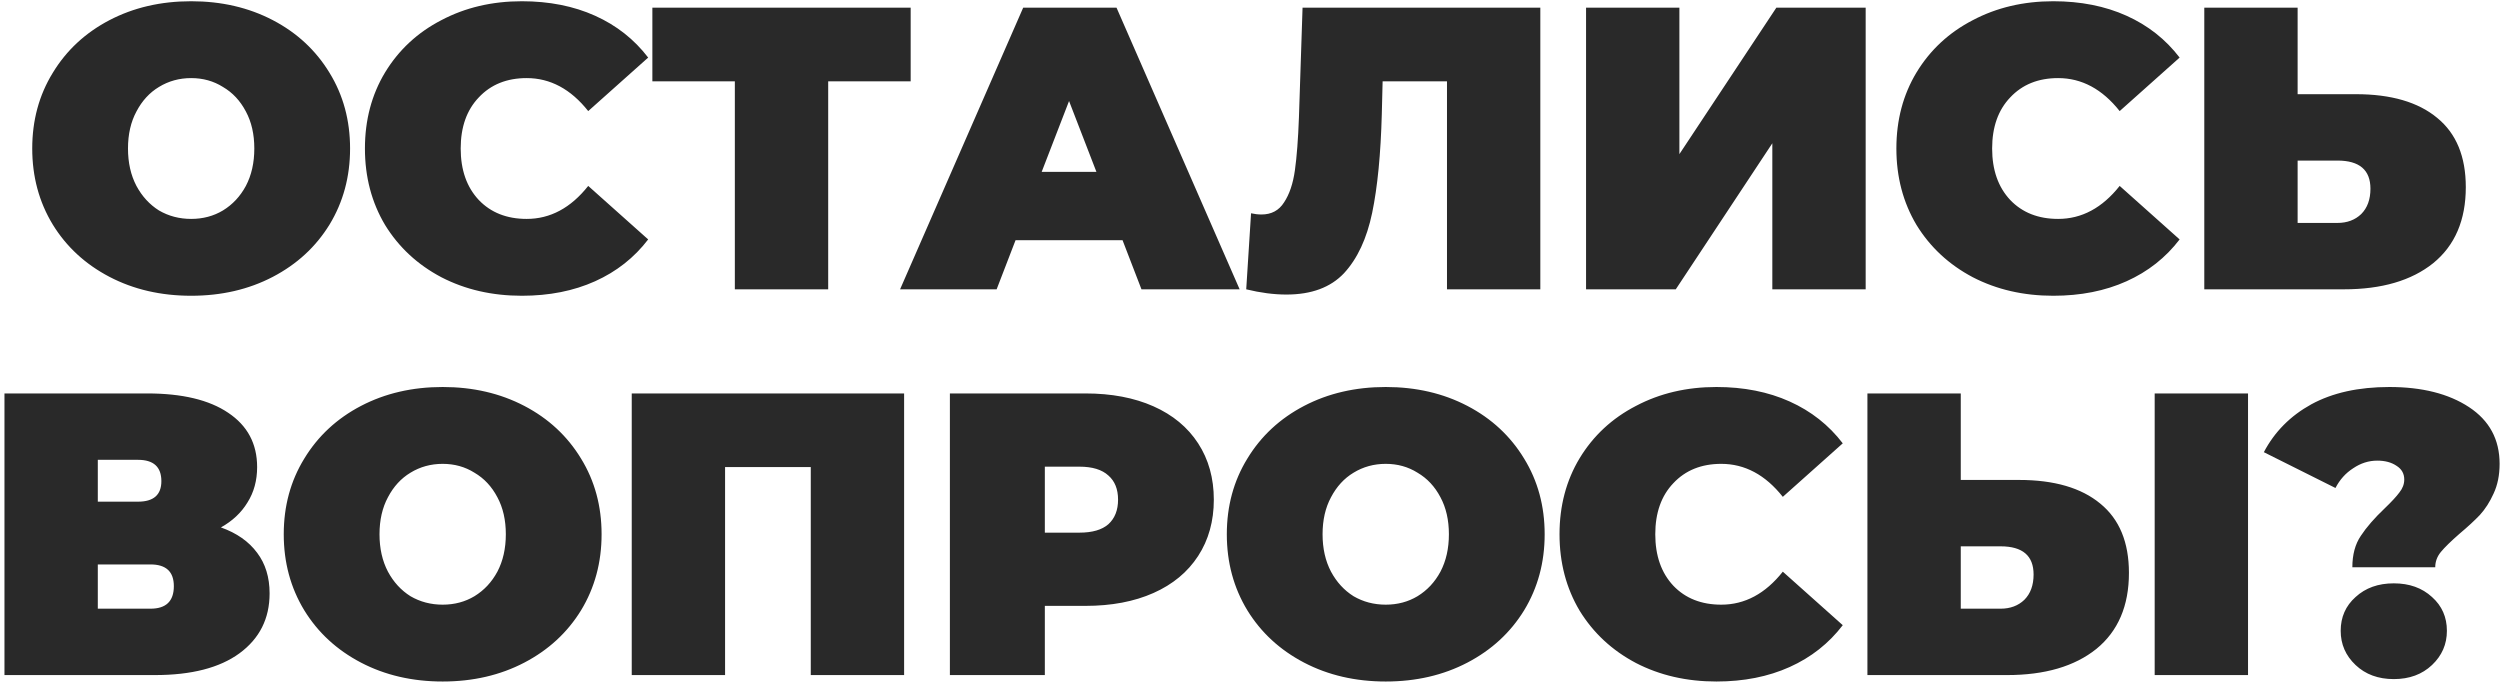 <?xml version="1.0" encoding="UTF-8"?> <svg xmlns="http://www.w3.org/2000/svg" width="337" height="92" viewBox="0 0 337 92" fill="none"><path d="M25.768 39.868C21.682 39.868 18.012 39.018 14.758 37.319C11.504 35.619 8.955 33.269 7.111 30.268C5.267 27.231 4.345 23.814 4.345 20.018C4.345 16.222 5.267 12.823 7.111 9.822C8.955 6.785 11.504 4.417 14.758 2.717C18.012 1.018 21.682 0.168 25.768 0.168C29.853 0.168 33.523 1.018 36.777 2.717C40.031 4.417 42.58 6.785 44.424 9.822C46.268 12.823 47.19 16.222 47.19 20.018C47.19 23.814 46.268 27.231 44.424 30.268C42.58 33.269 40.031 35.619 36.777 37.319C33.523 39.018 29.853 39.868 25.768 39.868ZM25.768 29.509C27.359 29.509 28.787 29.129 30.052 28.37C31.354 27.575 32.384 26.472 33.144 25.062C33.903 23.616 34.282 21.934 34.282 20.018C34.282 18.102 33.903 16.439 33.144 15.029C32.384 13.582 31.354 12.48 30.052 11.72C28.787 10.925 27.359 10.527 25.768 10.527C24.177 10.527 22.731 10.925 21.429 11.72C20.163 12.48 19.151 13.582 18.392 15.029C17.633 16.439 17.253 18.102 17.253 20.018C17.253 21.934 17.633 23.616 18.392 25.062C19.151 26.472 20.163 27.575 21.429 28.37C22.731 29.129 24.177 29.509 25.768 29.509ZM70.345 39.868C66.331 39.868 62.716 39.036 59.498 37.373C56.28 35.674 53.749 33.324 51.905 30.323C50.097 27.285 49.193 23.851 49.193 20.018C49.193 16.186 50.097 12.769 51.905 9.768C53.749 6.731 56.28 4.381 59.498 2.717C62.716 1.018 66.331 0.168 70.345 0.168C74.033 0.168 77.323 0.819 80.215 2.121C83.108 3.422 85.494 5.303 87.374 7.761L79.293 14.974C76.943 12.009 74.177 10.527 70.996 10.527C68.32 10.527 66.169 11.395 64.542 13.13C62.915 14.83 62.101 17.126 62.101 20.018C62.101 22.911 62.915 25.225 64.542 26.96C66.169 28.659 68.32 29.509 70.996 29.509C74.177 29.509 76.943 28.027 79.293 25.062L87.374 32.275C85.494 34.734 83.108 36.614 80.215 37.915C77.323 39.217 74.033 39.868 70.345 39.868ZM122.758 10.961H111.64V39H99.057V10.961H87.939V1.036H122.758V10.961ZM151.321 32.383H136.895L134.346 39H121.33L137.925 1.036H150.508L167.103 39H153.87L151.321 32.383ZM147.796 23.164L144.108 13.618L140.42 23.164H147.796ZM207.636 1.036V39H195.054V10.961H186.377L186.268 15.354C186.124 20.777 185.69 25.225 184.967 28.695C184.243 32.166 182.978 34.878 181.17 36.831C179.362 38.747 176.777 39.705 173.415 39.705C171.715 39.705 169.908 39.47 167.991 39L168.642 28.75C169.112 28.858 169.582 28.913 170.052 28.913C171.39 28.913 172.402 28.37 173.089 27.285C173.812 26.201 174.301 24.755 174.554 22.947C174.807 21.139 174.988 18.771 175.096 15.842L175.584 1.036H207.636ZM213.8 1.036H226.382V20.777L239.452 1.036H251.492V39H238.91V19.313L225.894 39H213.8V1.036ZM276.783 39.868C272.77 39.868 269.155 39.036 265.937 37.373C262.719 35.674 260.188 33.324 258.344 30.323C256.536 27.285 255.632 23.851 255.632 20.018C255.632 16.186 256.536 12.769 258.344 9.768C260.188 6.731 262.719 4.381 265.937 2.717C269.155 1.018 272.77 0.168 276.783 0.168C280.471 0.168 283.762 0.819 286.654 2.121C289.547 3.422 291.933 5.303 293.813 7.761L285.732 14.974C283.382 12.009 280.616 10.527 277.434 10.527C274.759 10.527 272.607 11.395 270.98 13.13C269.353 14.83 268.54 17.126 268.54 20.018C268.54 22.911 269.353 25.225 270.98 26.96C272.607 28.659 274.759 29.509 277.434 29.509C280.616 29.509 283.382 28.027 285.732 25.062L293.813 32.275C291.933 34.734 289.547 36.614 286.654 37.915C283.762 39.217 280.471 39.868 276.783 39.868ZM317.584 12.697C322.32 12.697 325.972 13.763 328.539 15.896C331.106 17.993 332.39 21.103 332.39 25.225C332.39 29.672 330.926 33.089 327.997 35.475C325.068 37.825 321.055 39 315.957 39H297.138V1.036H309.72V12.697H317.584ZM315.089 30.051C316.391 30.051 317.457 29.654 318.289 28.858C319.121 28.027 319.536 26.888 319.536 25.442C319.536 22.911 318.054 21.645 315.089 21.645H309.72V30.051H315.089ZM29.779 71.096C31.913 71.855 33.54 72.994 34.661 74.513C35.781 75.995 36.342 77.821 36.342 79.99C36.342 83.389 34.986 86.083 32.274 88.071C29.599 90.024 25.802 91 20.885 91H0.602V53.036H19.855C24.555 53.036 28.189 53.904 30.756 55.639C33.359 57.375 34.661 59.815 34.661 62.961C34.661 64.769 34.227 66.36 33.359 67.734C32.527 69.108 31.334 70.228 29.779 71.096ZM13.184 67.625H18.607C20.704 67.625 21.753 66.703 21.753 64.859C21.753 62.943 20.704 61.985 18.607 61.985H13.184V67.625ZM20.289 82.051C22.386 82.051 23.434 81.039 23.434 79.014C23.434 77.062 22.386 76.086 20.289 76.086H13.184V82.051H20.289ZM59.671 91.868C55.586 91.868 51.916 91.018 48.662 89.319C45.408 87.619 42.859 85.269 41.015 82.268C39.171 79.231 38.249 75.814 38.249 72.018C38.249 68.222 39.171 64.823 41.015 61.822C42.859 58.785 45.408 56.417 48.662 54.717C51.916 53.018 55.586 52.168 59.671 52.168C63.757 52.168 67.427 53.018 70.681 54.717C73.935 56.417 76.484 58.785 78.328 61.822C80.172 64.823 81.094 68.222 81.094 72.018C81.094 75.814 80.172 79.231 78.328 82.268C76.484 85.269 73.935 87.619 70.681 89.319C67.427 91.018 63.757 91.868 59.671 91.868ZM59.671 81.509C61.262 81.509 62.69 81.129 63.956 80.37C65.257 79.575 66.288 78.472 67.047 77.062C67.806 75.616 68.186 73.934 68.186 72.018C68.186 70.102 67.806 68.439 67.047 67.029C66.288 65.582 65.257 64.48 63.956 63.72C62.69 62.925 61.262 62.527 59.671 62.527C58.081 62.527 56.634 62.925 55.333 63.72C54.067 64.48 53.055 65.582 52.295 67.029C51.536 68.439 51.157 70.102 51.157 72.018C51.157 73.934 51.536 75.616 52.295 77.062C53.055 78.472 54.067 79.575 55.333 80.37C56.634 81.129 58.081 81.509 59.671 81.509ZM121.874 53.036V91H109.292V62.961H97.74V91H85.158V53.036H121.874ZM146.322 53.036C149.829 53.036 152.884 53.615 155.488 54.772C158.091 55.929 160.098 57.592 161.508 59.761C162.918 61.931 163.623 64.462 163.623 67.354C163.623 70.246 162.918 72.777 161.508 74.947C160.098 77.116 158.091 78.779 155.488 79.936C152.884 81.093 149.829 81.672 146.322 81.672H140.844V91H128.045V53.036H146.322ZM145.509 71.801C147.244 71.801 148.546 71.421 149.413 70.662C150.281 69.867 150.715 68.764 150.715 67.354C150.715 65.944 150.281 64.859 149.413 64.1C148.546 63.304 147.244 62.907 145.509 62.907H140.844V71.801H145.509ZM186.797 91.868C182.712 91.868 179.042 91.018 175.788 89.319C172.534 87.619 169.985 85.269 168.141 82.268C166.297 79.231 165.375 75.814 165.375 72.018C165.375 68.222 166.297 64.823 168.141 61.822C169.985 58.785 172.534 56.417 175.788 54.717C179.042 53.018 182.712 52.168 186.797 52.168C190.883 52.168 194.553 53.018 197.807 54.717C201.061 56.417 203.61 58.785 205.454 61.822C207.298 64.823 208.22 68.222 208.22 72.018C208.22 75.814 207.298 79.231 205.454 82.268C203.61 85.269 201.061 87.619 197.807 89.319C194.553 91.018 190.883 91.868 186.797 91.868ZM186.797 81.509C188.388 81.509 189.816 81.129 191.082 80.37C192.383 79.575 193.414 78.472 194.173 77.062C194.932 75.616 195.312 73.934 195.312 72.018C195.312 70.102 194.932 68.439 194.173 67.029C193.414 65.582 192.383 64.48 191.082 63.72C189.816 62.925 188.388 62.527 186.797 62.527C185.206 62.527 183.76 62.925 182.458 63.72C181.193 64.48 180.181 65.582 179.421 67.029C178.662 68.439 178.282 70.102 178.282 72.018C178.282 73.934 178.662 75.616 179.421 77.062C180.181 78.472 181.193 79.575 182.458 80.37C183.76 81.129 185.206 81.509 186.797 81.509ZM231.374 91.868C227.361 91.868 223.745 91.036 220.527 89.373C217.309 87.674 214.779 85.323 212.935 82.323C211.127 79.285 210.223 75.851 210.223 72.018C210.223 68.186 211.127 64.769 212.935 61.768C214.779 58.731 217.309 56.381 220.527 54.717C223.745 53.018 227.361 52.168 231.374 52.168C235.062 52.168 238.352 52.819 241.245 54.121C244.137 55.422 246.524 57.303 248.404 59.761L240.323 66.974C237.973 64.01 235.207 62.527 232.025 62.527C229.349 62.527 227.198 63.395 225.571 65.13C223.944 66.83 223.131 69.126 223.131 72.018C223.131 74.911 223.944 77.225 225.571 78.96C227.198 80.659 229.349 81.509 232.025 81.509C235.207 81.509 237.973 80.027 240.323 77.062L248.404 84.275C246.524 86.734 244.137 88.614 241.245 89.915C238.352 91.217 235.062 91.868 231.374 91.868ZM272.175 64.697C276.911 64.697 280.563 65.763 283.13 67.896C285.697 69.993 286.981 73.103 286.981 77.225C286.981 81.672 285.516 85.088 282.588 87.475C279.659 89.825 275.646 91 270.548 91H251.728V53.036H264.311V64.697H272.175ZM269.68 82.051C270.981 82.051 272.048 81.654 272.88 80.858C273.711 80.027 274.127 78.888 274.127 77.442C274.127 74.911 272.645 73.645 269.68 73.645H264.311V82.051H269.68ZM290.451 53.036H303.034V91H290.451V53.036ZM317.097 76.465C317.097 74.766 317.477 73.356 318.236 72.235C318.996 71.078 320.08 69.831 321.49 68.493C322.394 67.625 323.045 66.92 323.443 66.378C323.877 65.835 324.094 65.257 324.094 64.642C324.094 63.847 323.75 63.232 323.063 62.798C322.376 62.328 321.508 62.093 320.46 62.093C319.303 62.093 318.218 62.437 317.206 63.124C316.193 63.775 315.398 64.66 314.82 65.781L305.166 60.954C306.612 58.206 308.745 56.055 311.565 54.501C314.422 52.946 317.929 52.168 322.087 52.168C326.498 52.168 330.077 53.072 332.825 54.88C335.573 56.688 336.947 59.237 336.947 62.527C336.947 64.046 336.676 65.383 336.133 66.54C335.627 67.661 335.013 68.619 334.29 69.415C333.566 70.174 332.644 71.024 331.524 71.964C330.367 72.976 329.535 73.79 329.029 74.404C328.523 75.019 328.27 75.706 328.27 76.465H317.097ZM322.683 91.542C320.586 91.542 318.869 90.91 317.531 89.644C316.193 88.379 315.525 86.842 315.525 85.034C315.525 83.19 316.193 81.672 317.531 80.479C318.869 79.249 320.586 78.635 322.683 78.635C324.781 78.635 326.498 79.249 327.836 80.479C329.173 81.672 329.842 83.19 329.842 85.034C329.842 86.842 329.173 88.379 327.836 89.644C326.498 90.91 324.781 91.542 322.683 91.542Z" fill="#292929"></path></svg> 